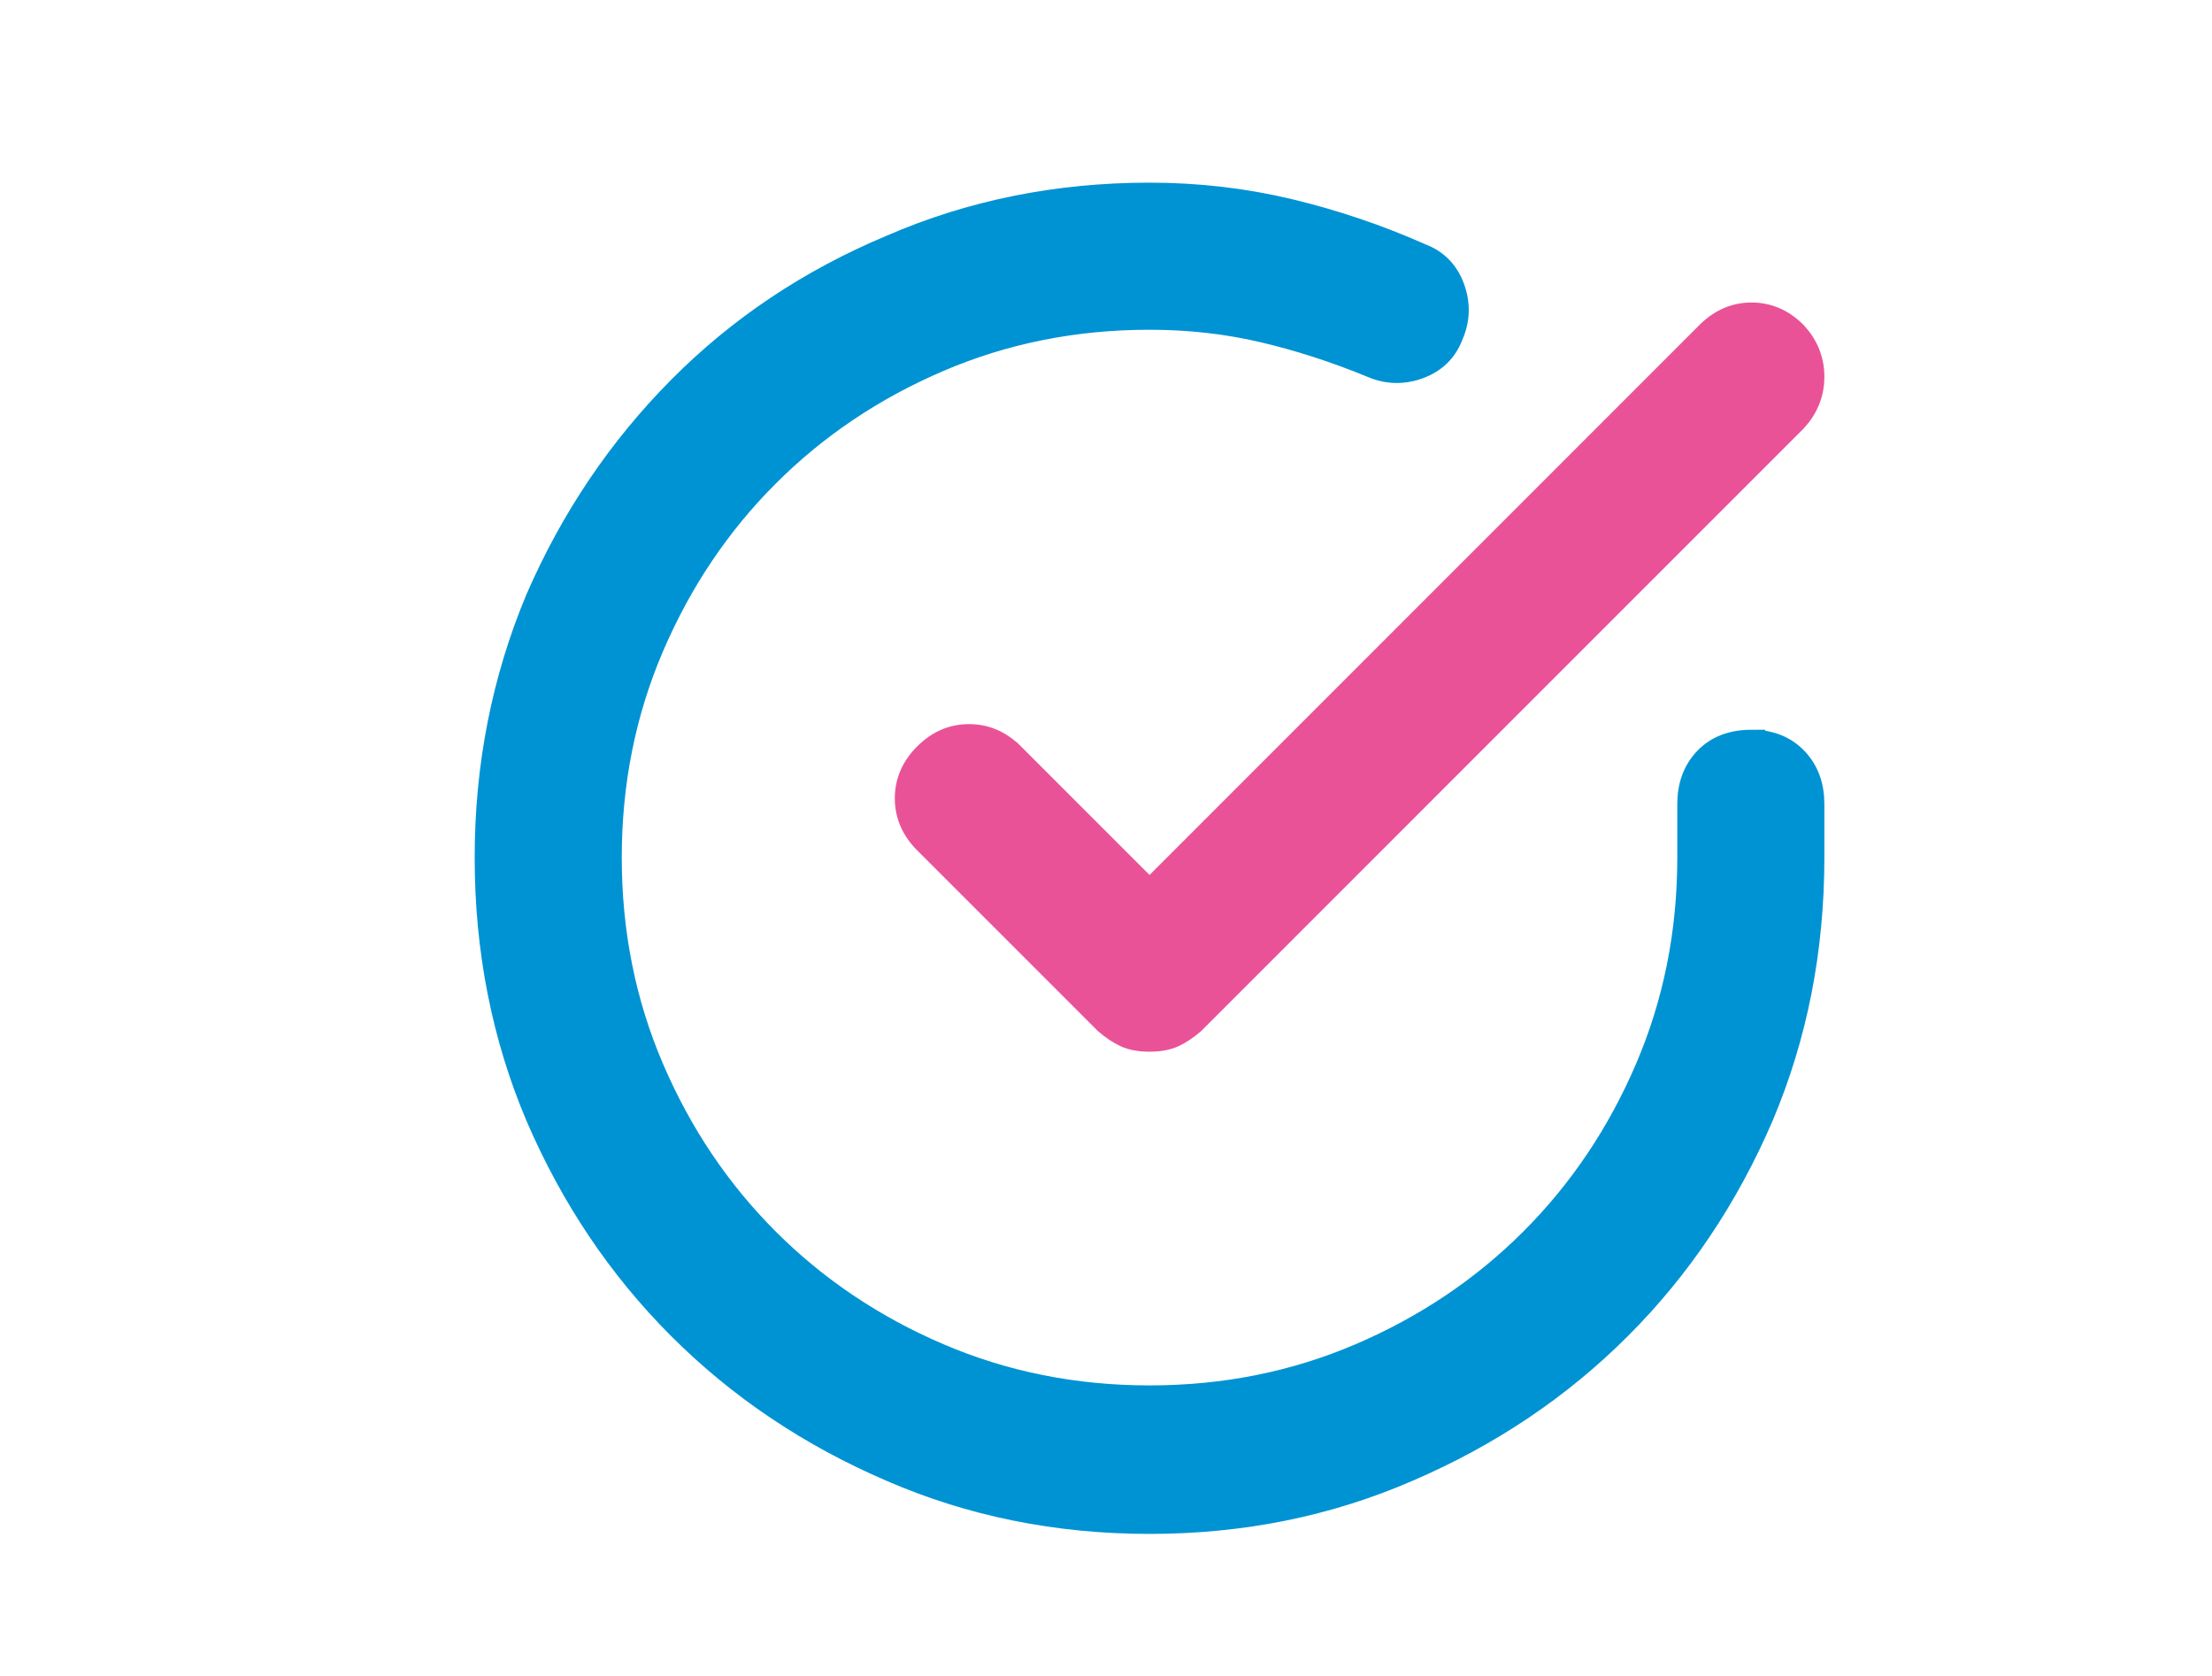 <?xml version="1.0" encoding="UTF-8"?>
<svg xmlns="http://www.w3.org/2000/svg" id="Ebene_1" width="1021.6" height="774.1" version="1.1" viewBox="0 0 1021.6 774.1">
  <path d="M467.089,349.141c-5.643-5.643-12.155-8.465-19.534-8.465s-13.891,2.822-19.534,8.465c-5.643,5.643-8.465,12.155-8.465,19.534s2.822,13.891,8.465,19.534l83.346,83.346c3.039,2.605,5.969,4.558,8.79,5.86,2.822,1.302,6.403,1.954,10.744,1.954s7.922-.651,10.744-1.954c2.821-1.302,5.752-3.256,8.79-5.86l278.036-278.036c5.209-5.643,7.814-12.155,7.814-19.534s-2.604-13.891-7.814-19.534c-5.643-5.643-12.155-8.465-19.534-8.465s-13.891,2.822-19.534,8.465l-258.502,258.502-63.812-63.812Z" fill="#ea5297" stroke="#ea5297" stroke-miterlimit="10" stroke-width="12.581"></path>
  <path d="M808.936,343.28c-8.682,0-15.519,2.604-20.511,7.814-4.992,5.209-7.488,11.938-7.488,20.185v24.743c0,34.728-6.511,67.284-19.534,97.671-13.023,30.387-30.82,56.866-53.393,79.439-22.573,22.573-49.052,40.371-79.439,53.393-30.387,13.023-62.943,19.534-97.671,19.534s-67.284-6.511-97.671-19.534c-30.387-13.023-56.866-30.82-79.439-53.393-22.573-22.573-40.37-49.052-53.393-79.439-13.023-30.387-19.534-62.943-19.534-97.671s6.511-67.284,19.534-97.671c13.023-30.387,30.82-56.866,53.393-79.439,22.573-22.573,49.052-40.37,79.439-53.393,30.387-13.023,62.943-19.534,97.671-19.534,18.232,0,35.704,1.953,52.417,5.86,16.713,3.907,33.533,9.333,50.463,16.278,6.946,3.039,13.999,3.256,21.162.651,7.163-2.605,12.046-7.38,14.651-14.325,3.039-6.946,3.256-13.999.651-21.162-2.605-7.163-7.38-12.046-14.325-14.651-19.534-8.682-39.719-15.519-60.556-20.511-20.837-4.992-42.324-7.488-64.463-7.488-42.541,0-82.26,8.031-119.158,24.092-37.332,15.627-69.78,37.332-97.345,65.114-27.565,27.782-49.378,60.122-65.439,97.02-15.627,37.332-23.441,77.051-23.441,119.158,0,42.541,7.814,82.26,23.441,119.158,16.061,37.332,37.874,69.78,65.439,97.345,27.565,27.565,60.013,49.378,97.345,65.439,36.898,16.061,76.617,24.092,119.158,24.092s82.26-8.031,119.158-24.092c37.332-16.061,69.78-37.874,97.345-65.439,27.565-27.565,49.378-60.013,65.439-97.345,15.627-36.898,23.441-76.617,23.441-119.158v-24.743c0-8.248-2.496-14.976-7.488-20.185-4.992-5.209-11.612-7.814-19.86-7.814Z" fill="#0093d3" stroke="#0093d3" stroke-miterlimit="10" stroke-width="12.581"></path>
</svg>
